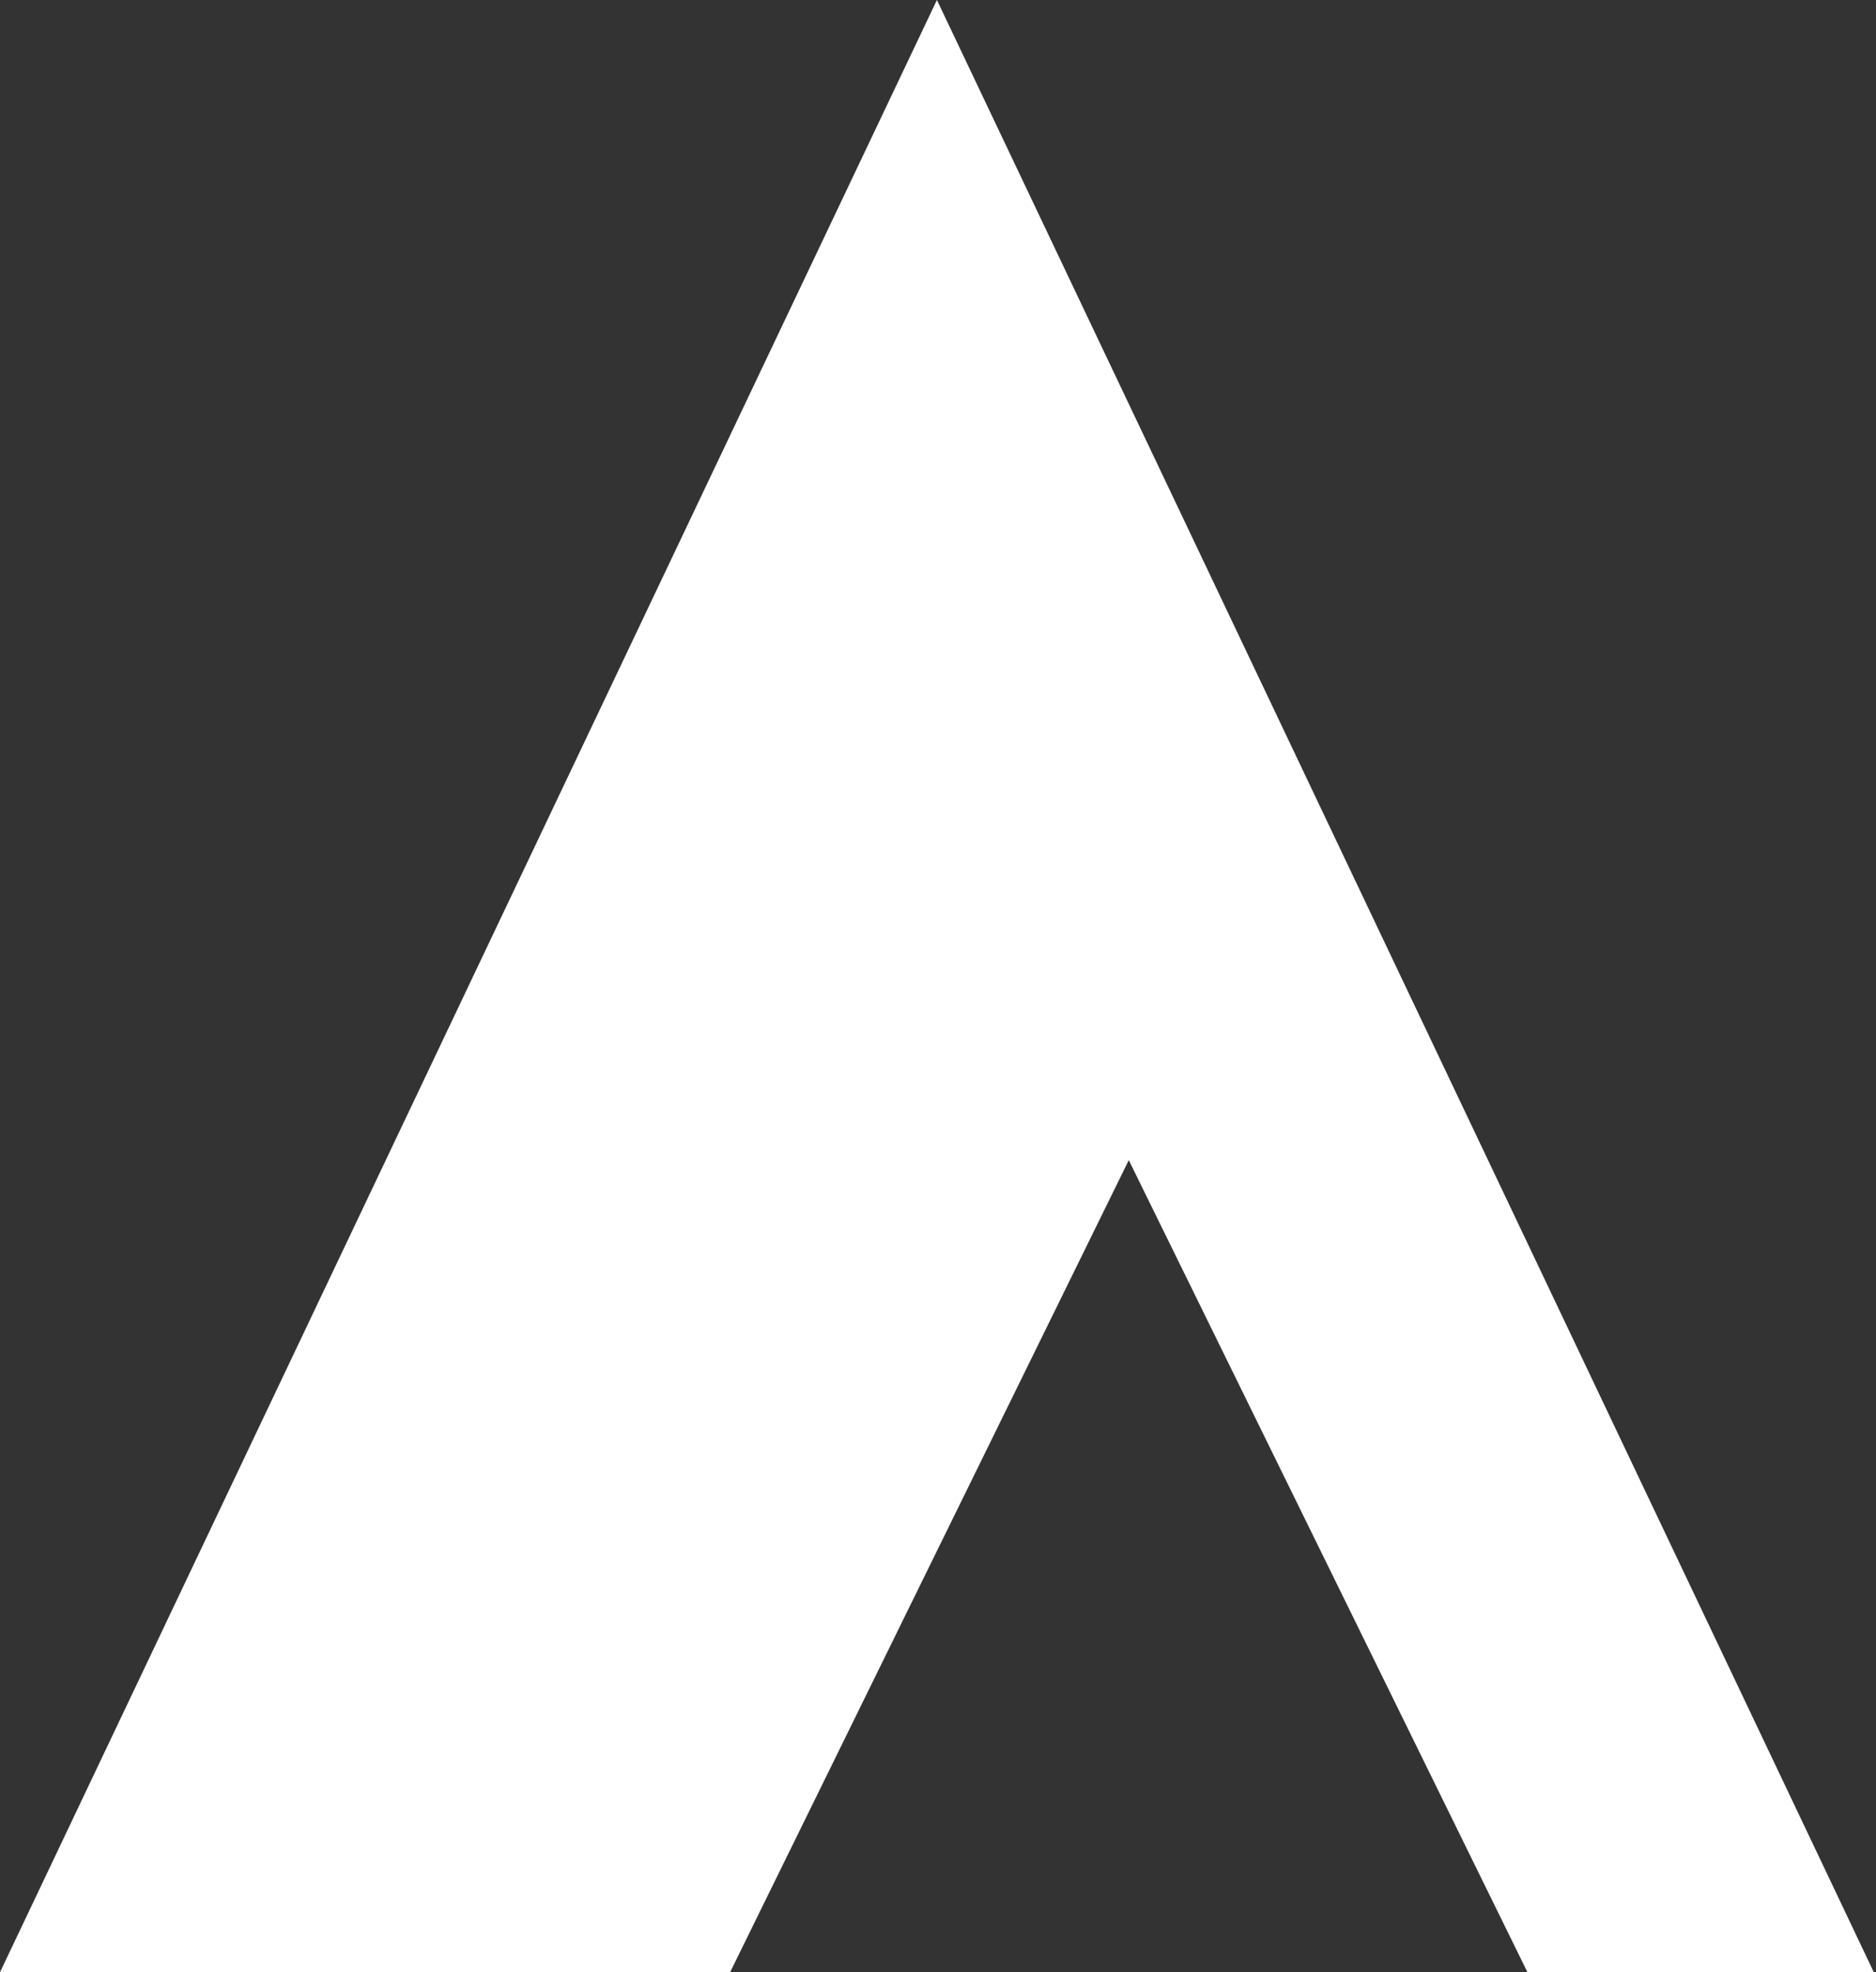 <?xml version="1.0" encoding="UTF-8"?> <svg xmlns="http://www.w3.org/2000/svg" width="487" height="512" viewBox="0 0 487 512" fill="none"><rect x="0" y="0" width="487" height="512" fill="#333333" stroke="none"/><path fill-rule="evenodd" clip-rule="evenodd" d="M486.436 512L243.218 0L0 512L189.529 512L293.026 301.177L396.523 512L486.436 512Z" fill="white"></path></svg> 